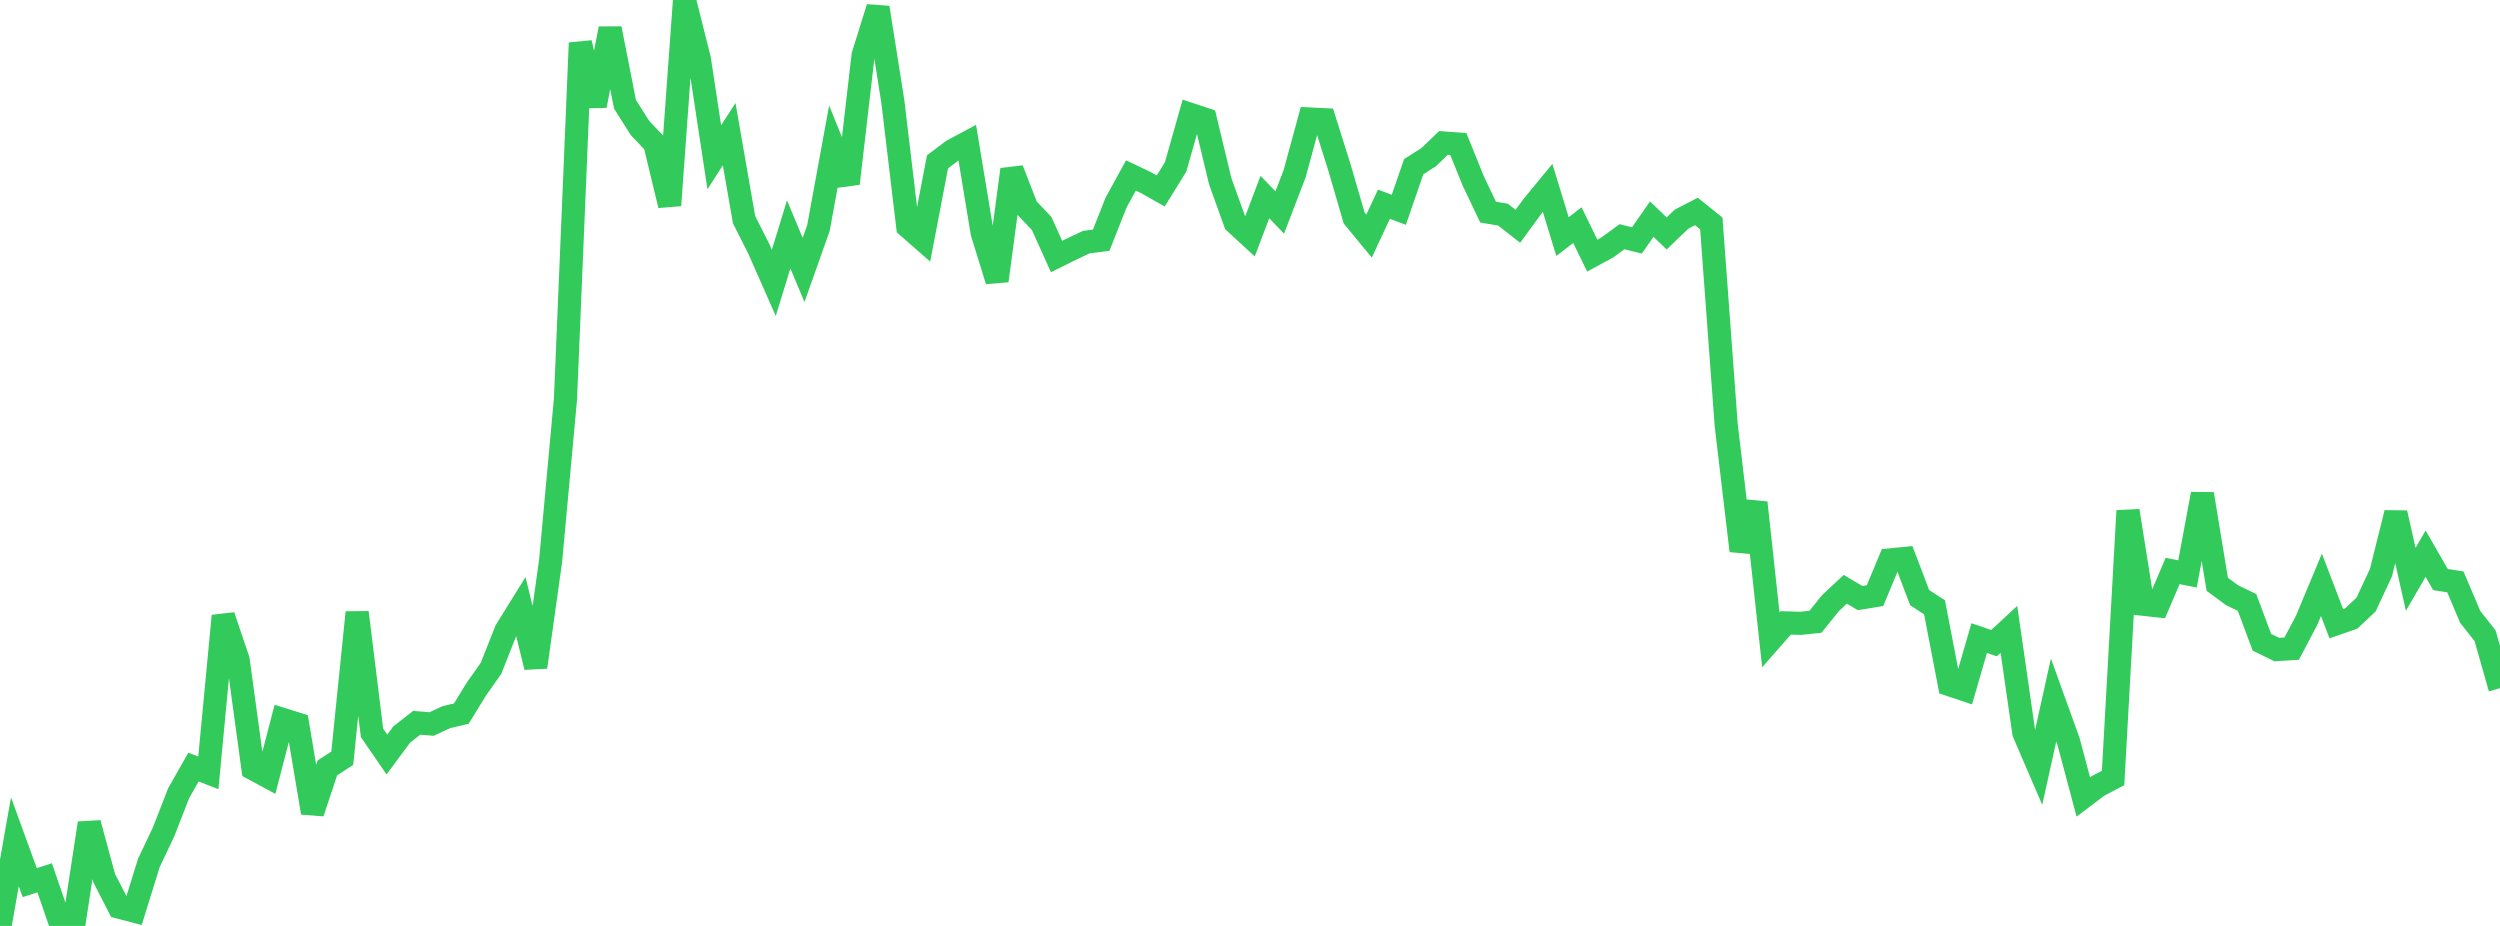 <?xml version="1.0" standalone="no"?>
<!DOCTYPE svg PUBLIC "-//W3C//DTD SVG 1.1//EN" "http://www.w3.org/Graphics/SVG/1.1/DTD/svg11.dtd">

<svg width="135" height="50" viewBox="0 0 135 50" preserveAspectRatio="none" 
  xmlns="http://www.w3.org/2000/svg"
  xmlns:xlink="http://www.w3.org/1999/xlink">


<polyline points="0.0, 50.0 0.804, 45.459 1.607, 47.663 2.411, 47.4 3.214, 49.728 4.018, 49.715 4.821, 44.45 5.625, 47.416 6.429, 48.985 7.232, 49.195 8.036, 46.603 8.839, 44.908 9.643, 42.842 10.446, 41.424 11.25, 41.734 12.054, 33.259 12.857, 35.627 13.661, 41.508 14.464, 41.942 15.268, 38.851 16.071, 39.101 16.875, 43.888 17.679, 41.467 18.482, 40.945 19.286, 33.071 20.089, 39.575 20.893, 40.744 21.696, 39.66 22.5, 39.032 23.304, 39.096 24.107, 38.725 24.911, 38.535 25.714, 37.228 26.518, 36.084 27.321, 34.049 28.125, 32.755 28.929, 36.025 29.732, 30.291 30.536, 21.547 31.339, 2.316 32.143, 5.708 32.946, 1.543 33.75, 5.631 34.554, 6.906 35.357, 7.752 36.161, 11.089 36.964, 0.0 37.768, 3.206 38.571, 8.492 39.375, 7.245 40.179, 11.861 40.982, 13.452 41.786, 15.276 42.589, 12.657 43.393, 14.578 44.196, 12.312 45.0, 7.922 45.804, 9.909 46.607, 2.987 47.411, 0.41 48.214, 5.489 49.018, 12.235 49.821, 12.938 50.625, 8.74 51.429, 8.134 52.232, 7.705 53.036, 12.564 53.839, 15.161 54.643, 9.154 55.446, 11.223 56.25, 12.069 57.054, 13.853 57.857, 13.455 58.661, 13.074 59.464, 12.972 60.268, 10.938 61.071, 9.475 61.875, 9.858 62.679, 10.311 63.482, 9.018 64.286, 6.179 65.089, 6.444 65.893, 9.792 66.696, 12.021 67.5, 12.761 68.304, 10.64 69.107, 11.475 69.911, 9.376 70.714, 6.424 71.518, 6.465 72.321, 9.014 73.125, 11.774 73.929, 12.749 74.732, 11.027 75.536, 11.33 76.339, 9.002 77.143, 8.491 77.946, 7.72 78.75, 7.78 79.554, 9.768 80.357, 11.455 81.161, 11.59 81.964, 12.22 82.768, 11.121 83.571, 10.146 84.375, 12.777 85.179, 12.157 85.982, 13.805 86.786, 13.369 87.589, 12.783 88.393, 12.983 89.196, 11.834 90.0, 12.606 90.804, 11.833 91.607, 11.419 92.411, 12.065 93.214, 22.946 94.018, 29.742 94.821, 27.145 95.625, 34.552 96.429, 33.636 97.232, 33.66 98.036, 33.575 98.839, 32.576 99.643, 31.822 100.446, 32.296 101.25, 32.165 102.054, 30.236 102.857, 30.157 103.661, 32.272 104.464, 32.794 105.268, 36.97 106.071, 37.239 106.875, 34.458 107.679, 34.73 108.482, 33.986 109.286, 39.571 110.089, 41.435 110.893, 37.8 111.696, 40.025 112.5, 43.04 113.304, 42.431 114.107, 42.011 114.911, 27.582 115.714, 32.627 116.518, 32.715 117.321, 30.833 118.125, 30.991 118.929, 26.675 119.732, 31.553 120.536, 32.145 121.339, 32.531 122.143, 34.682 122.946, 35.076 123.75, 35.027 124.554, 33.505 125.357, 31.579 126.161, 33.682 126.964, 33.401 127.768, 32.644 128.571, 30.922 129.375, 27.698 130.179, 31.286 130.982, 29.898 131.786, 31.296 132.589, 31.421 133.393, 33.314 134.196, 34.333 135.0, 37.163" fill="none" stroke="#32ca5b" stroke-width="1.25"/>

</svg>